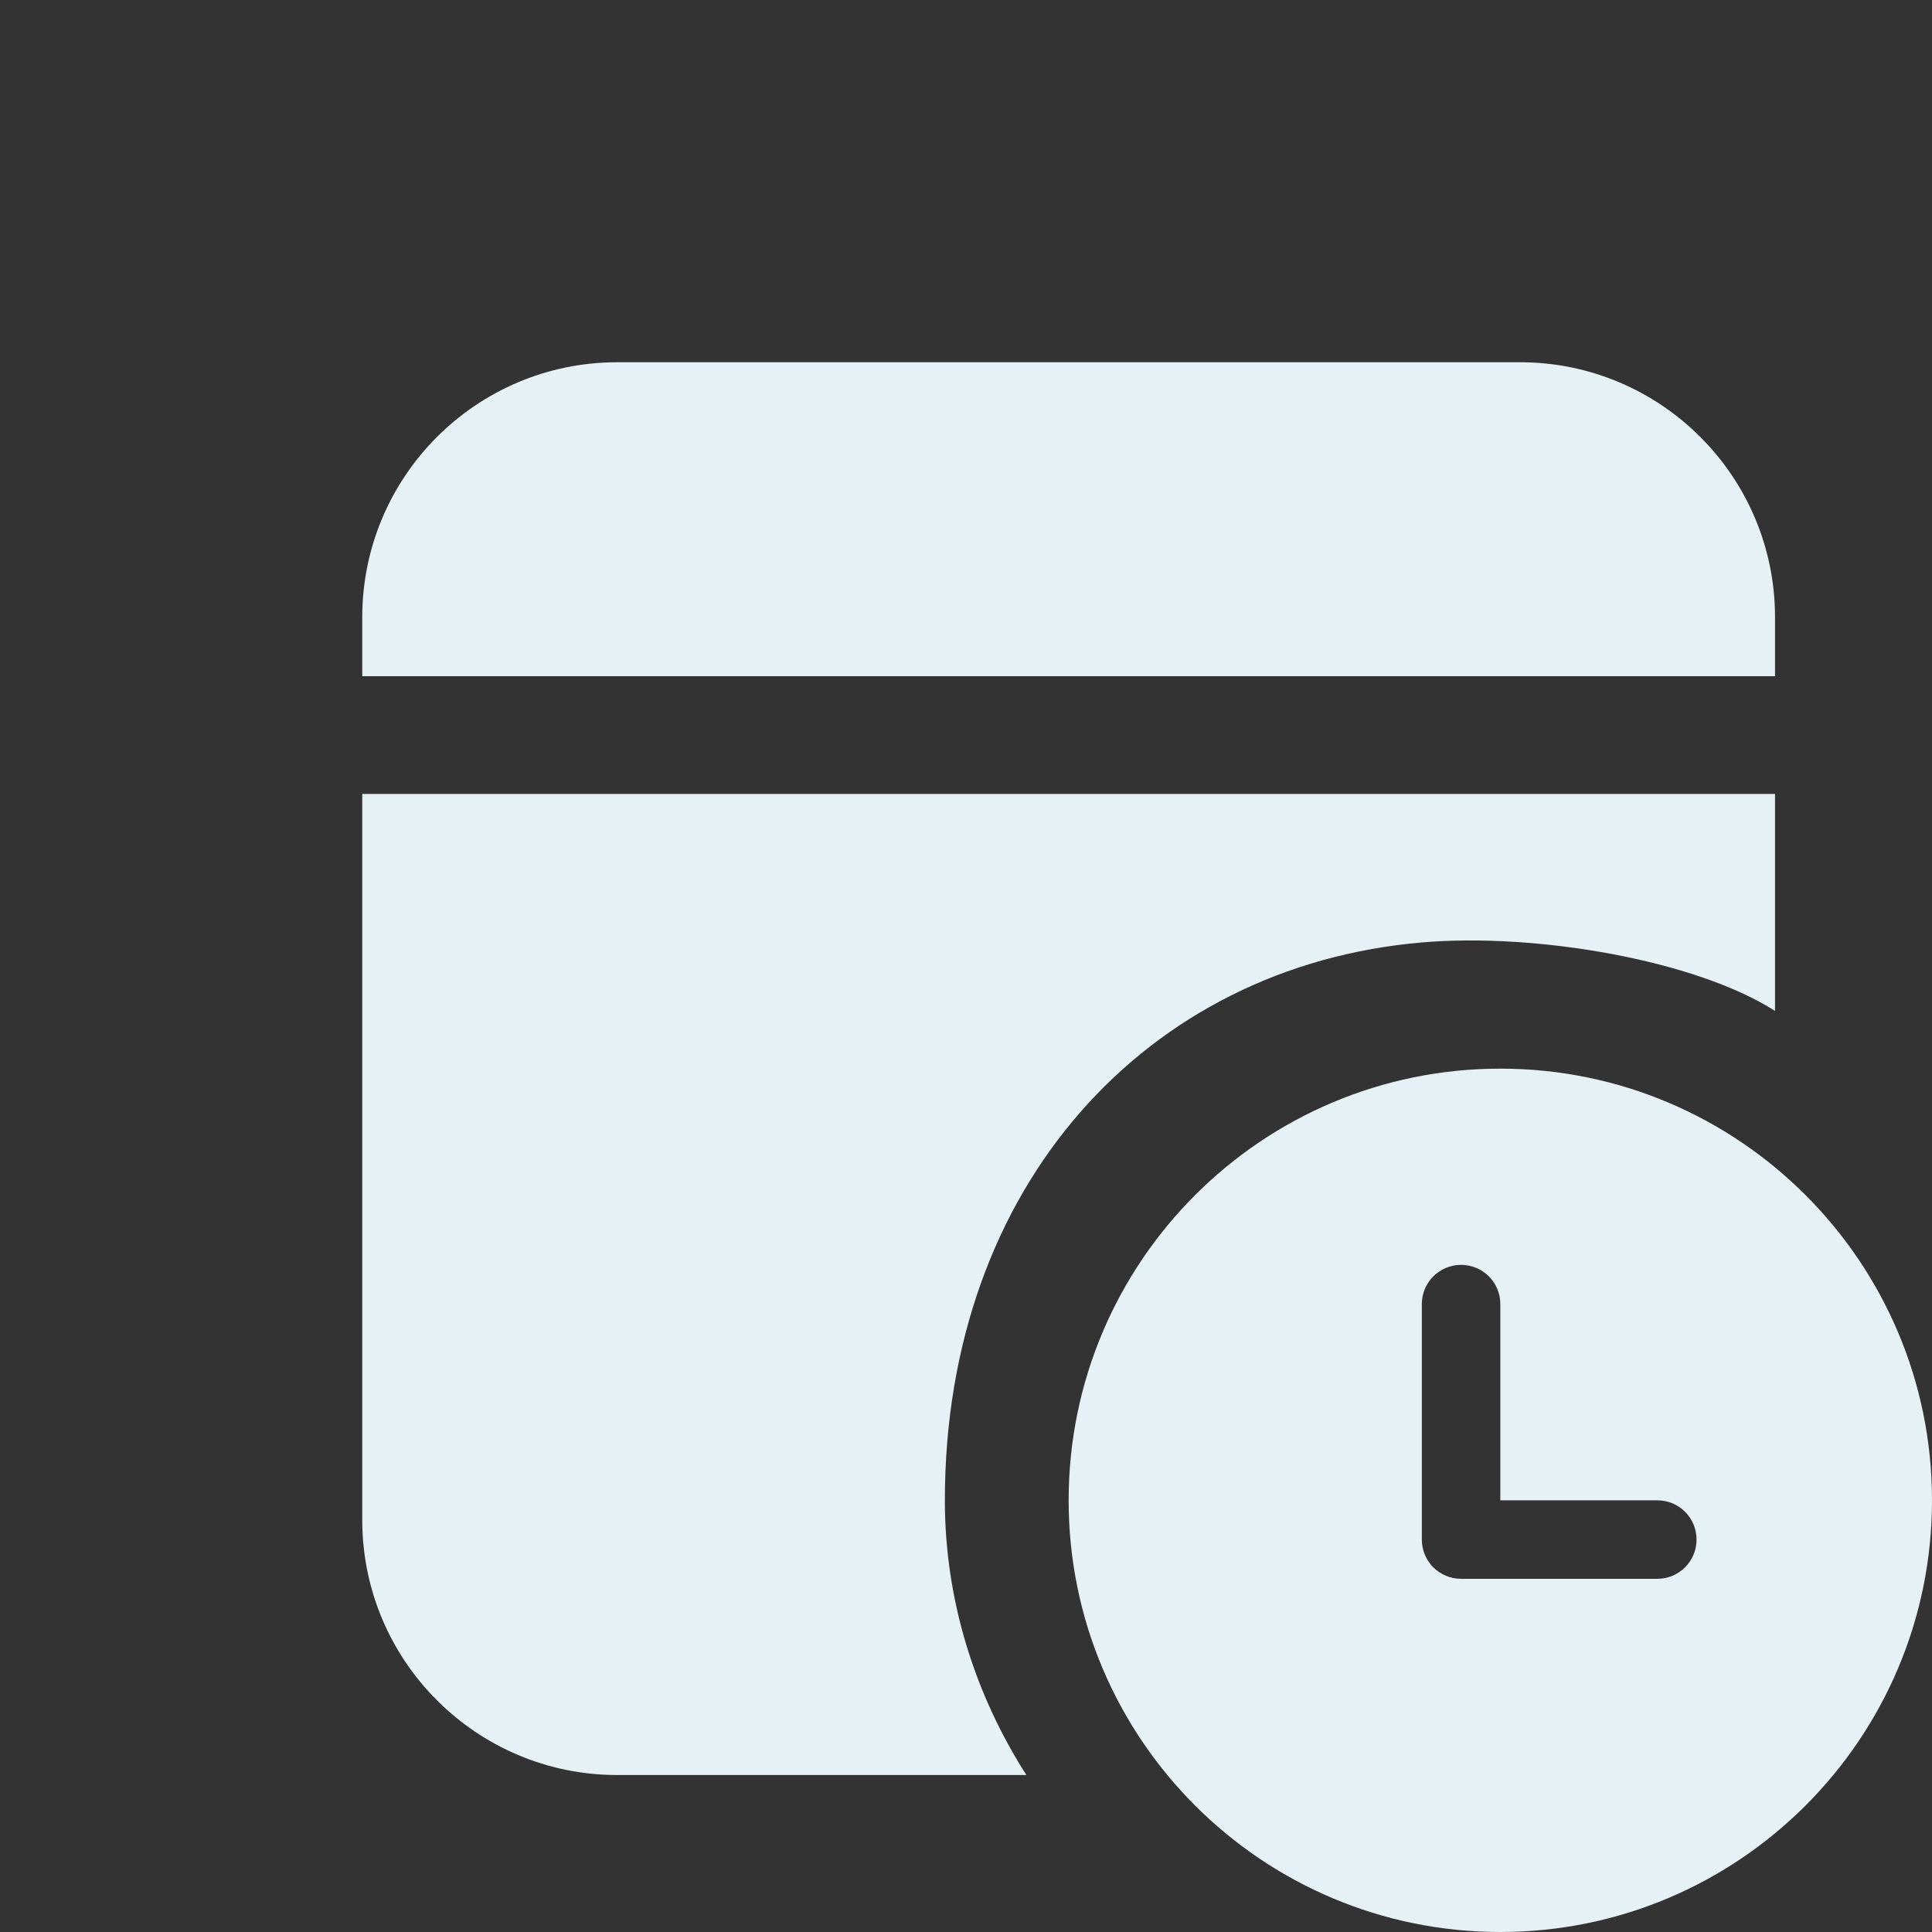 <svg width="16" height="16" viewBox="0 0 16 16" fill="none" xmlns="http://www.w3.org/2000/svg">
<rect x="0" y="0" width="16" height="16" fill="#333333" stroke="none"/>
<path d="M12.588 3C13.754 3 14.7 3.946 14.7 5.112V5.6H3V5.112C3 3.946 3.946 3 5.112 3H12.588ZM14.7 6.575V8.372C14.043 7.952 12.723 7.723 11.775 7.805C9.5 8 7.825 9.818 7.825 12.425C7.825 13.263 8.08 14.043 8.5 14.7H5.112C3.946 14.7 3 13.754 3 12.588V6.575H14.7ZM16 12.425C16 10.451 14.399 8.85 12.425 8.85C10.451 8.85 8.85 10.451 8.85 12.425C8.85 14.399 10.451 16 12.425 16C14.399 16 16 14.399 16 12.425ZM12.425 12.425H13.725C13.905 12.425 14.05 12.57 14.05 12.75C14.05 12.93 13.905 13.075 13.725 13.075H12.1C11.921 13.075 11.775 12.93 11.775 12.75V10.8C11.775 10.62 11.921 10.475 12.1 10.475C12.28 10.475 12.425 10.62 12.425 10.8L12.425 12.425Z" fill="#E5F1F5"/>
</svg>
